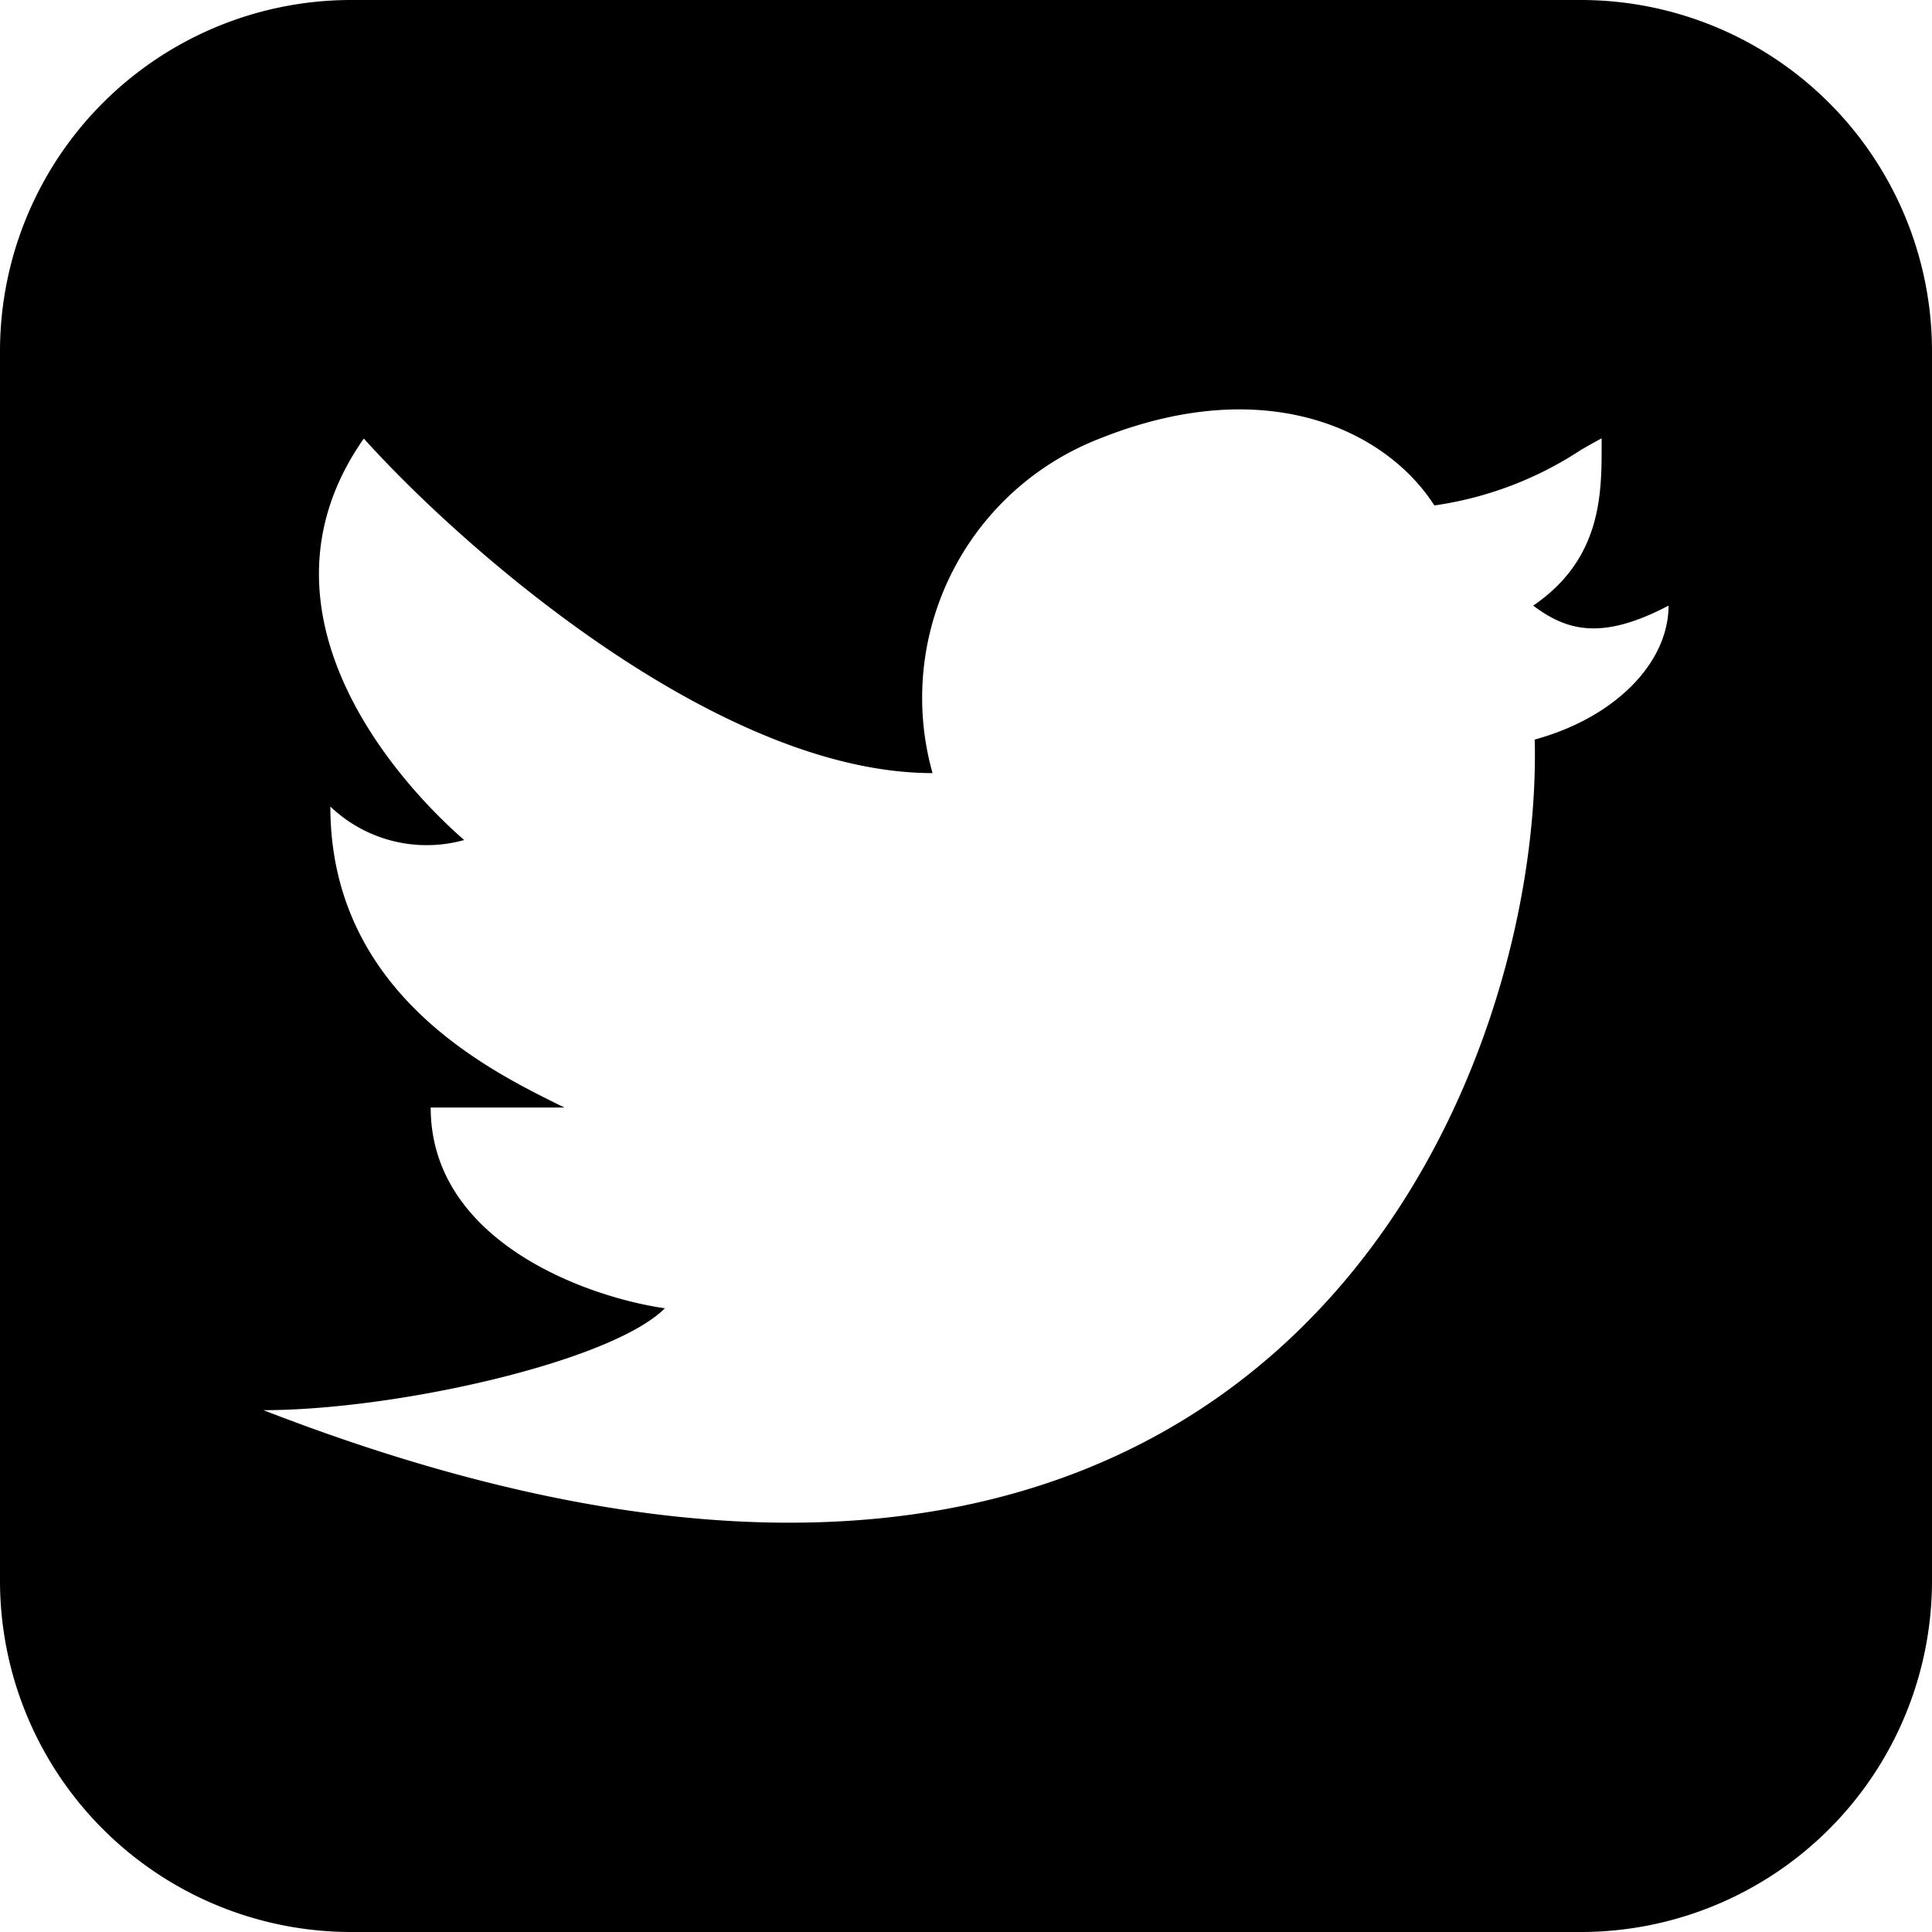 <svg xmlns="http://www.w3.org/2000/svg" width="58.382" height="58.383" viewBox="0 0 58.382 58.383">
  <path id="twitter-1" d="M11.615,1A10.615,10.615,0,0,0,1,11.615V48.767A10.615,10.615,0,0,0,11.615,59.382H48.767A10.615,10.615,0,0,0,59.382,48.767V11.615A10.615,10.615,0,0,0,48.767,1ZM47.377,23.348C47.635,33.913,39.1,55.312,8.961,43.613c4,0,10.514-1.461,12.131-3.079-2.359-.337-7.077-2.022-7.077-6.066H18.06l-.209-.1c-2.14-1.063-6.868-3.412-6.868-8.995a4.215,4.215,0,0,0,4.044,1.011c-2.069-1.8-6.668-6.945-3.033-12.132,3.033,3.37,10.716,10.11,17.186,10.11a8.4,8.4,0,0,1,5.055-10.11c5.055-2.022,8.67-.229,10.109,2.022A10.835,10.835,0,0,0,48.767,14.6c.237-.136.448-.258.632-.354q0,.1,0,.2c0,1.447.011,3.439-2.068,4.855,1.011.76,2.068,1.062,4.09,0C51.421,21.014,49.826,22.68,47.377,23.348Z" transform="translate(-1 -1)" fill-rule="evenodd"/>
</svg>
